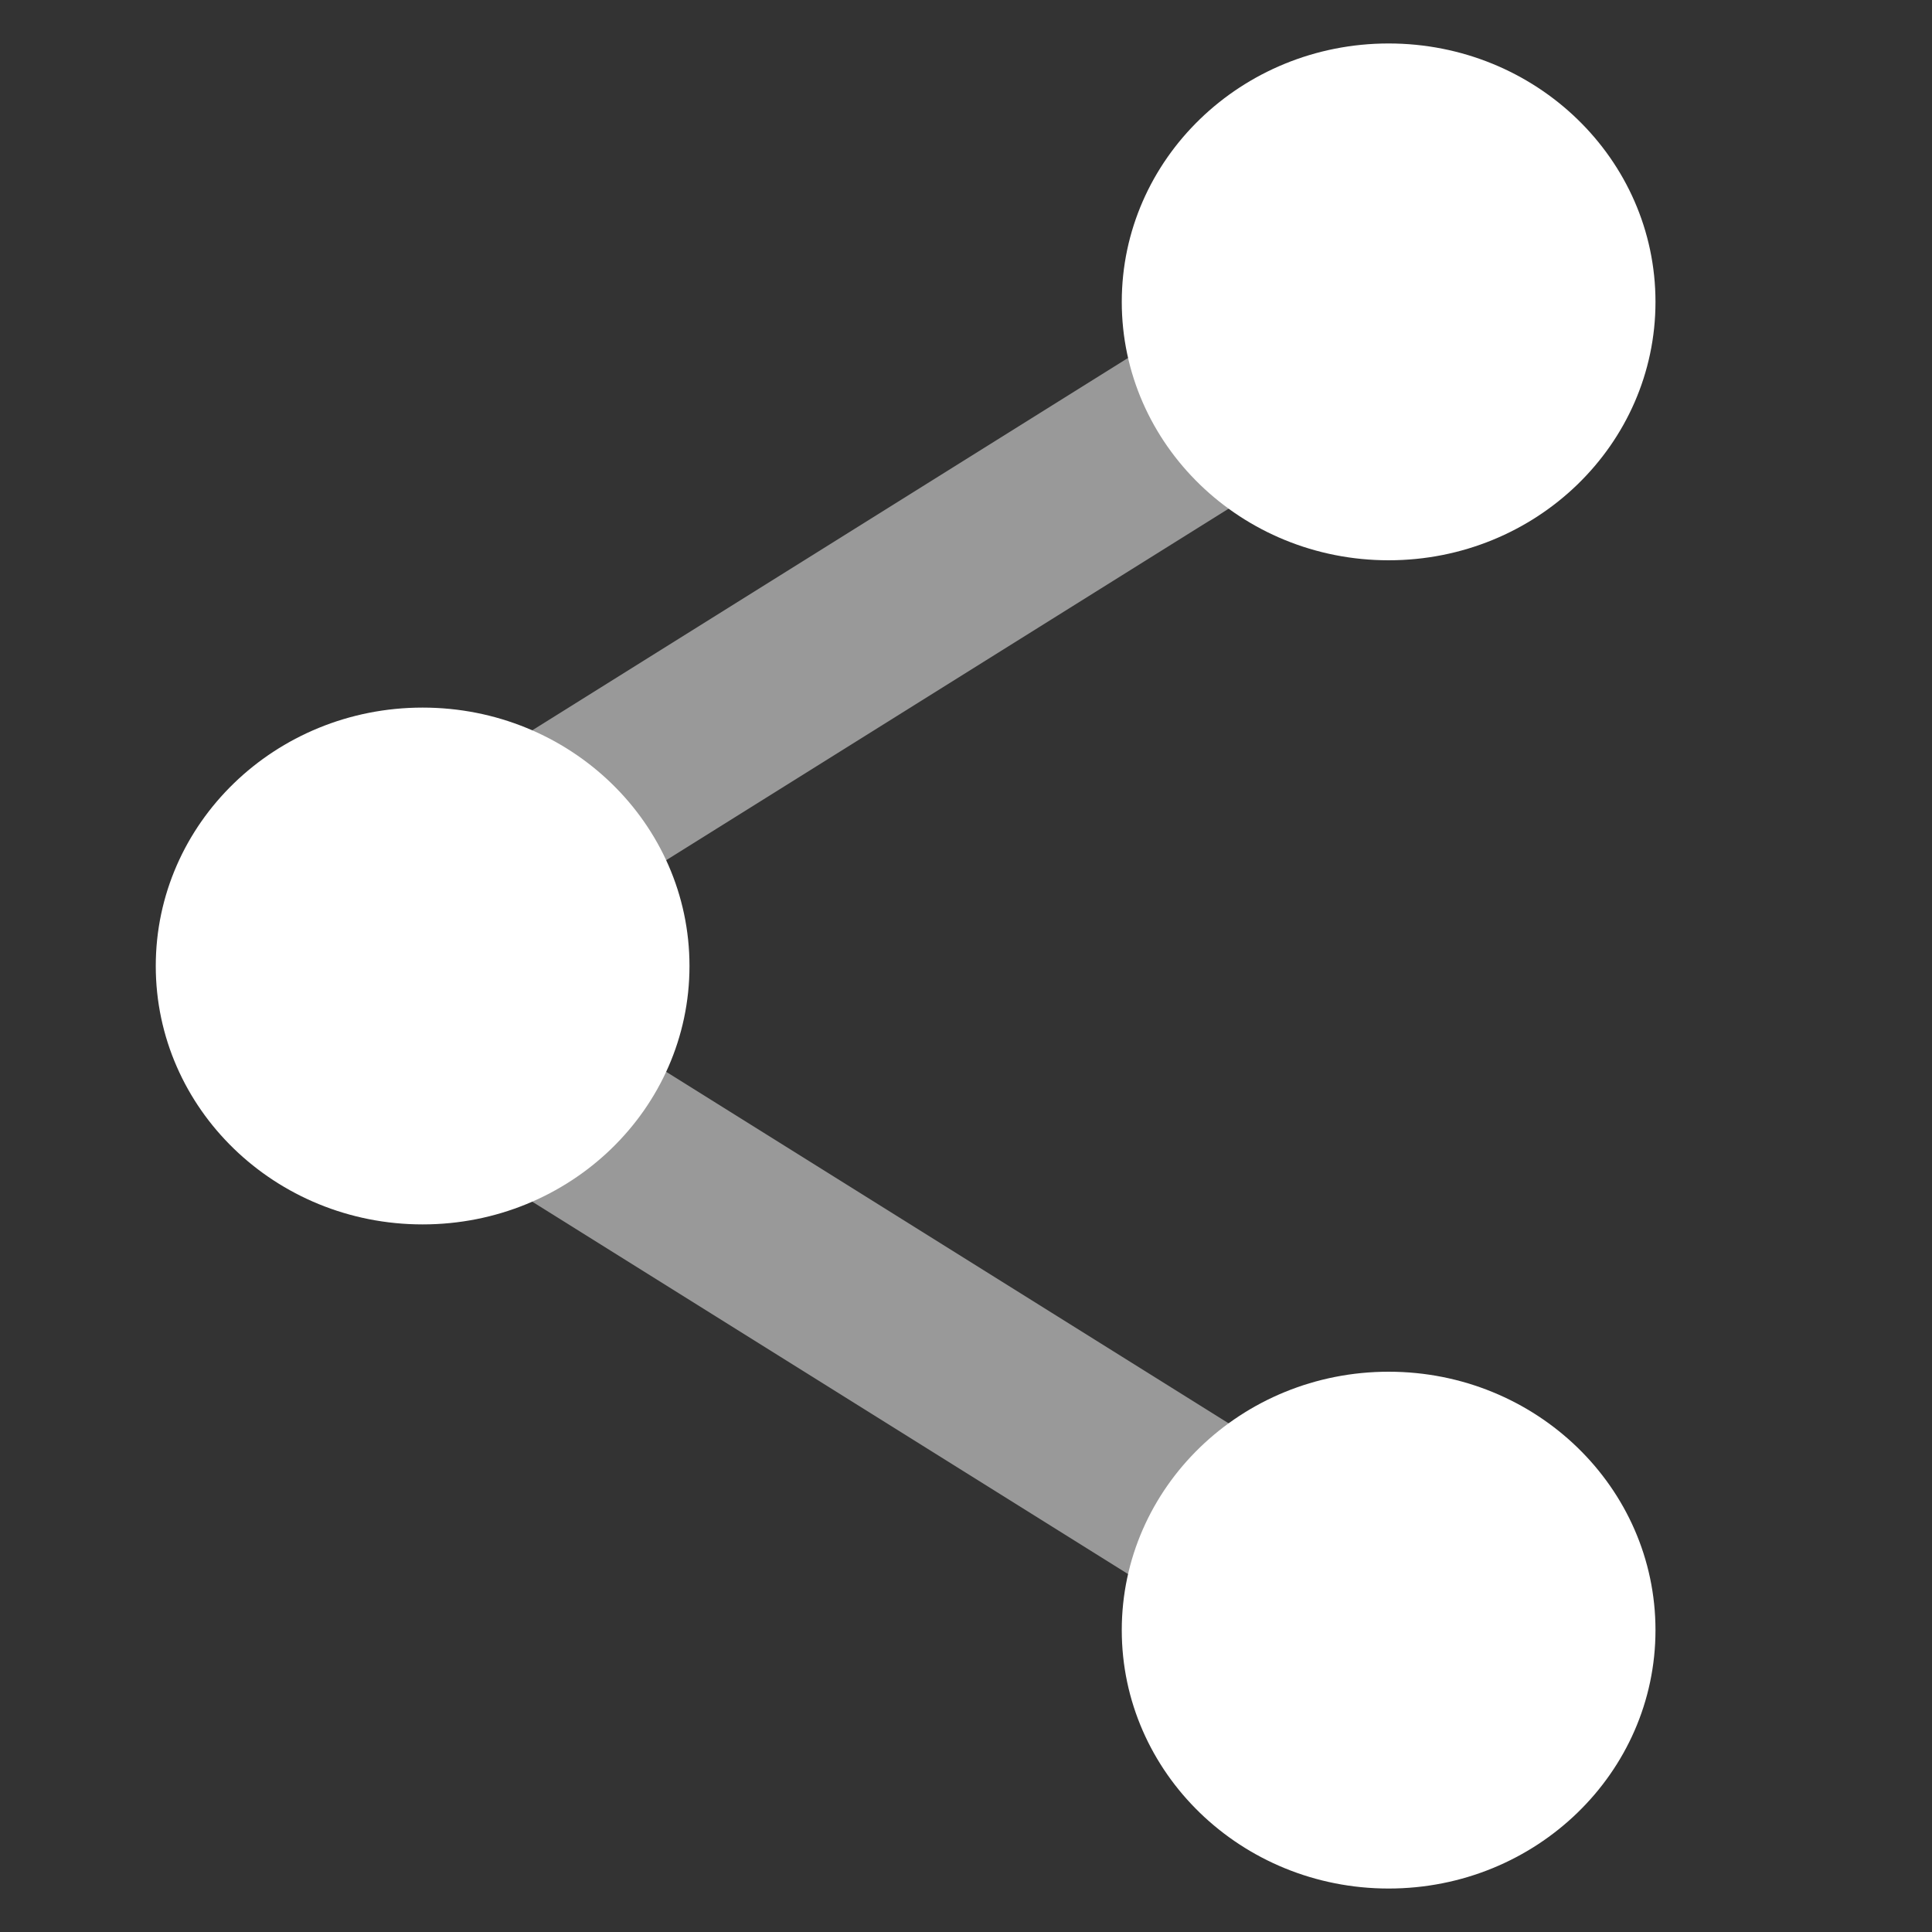 <svg width="16" height="16" viewBox="0 0 16 16" fill="none" xmlns="http://www.w3.org/2000/svg">
<rect x="0" y="0" width="16" height="16" fill="#333333" stroke="none"/>
<path d="M11.5 4.64C12.721 4.64 13.71 3.682 13.71 2.5C13.71 1.318 12.721 0.36 11.5 0.36C10.28 0.36 9.29 1.318 9.29 2.5C9.29 3.682 10.28 4.64 11.5 4.64Z" fill="white"/>
<path d="M3.5 10.14C4.721 10.14 5.71 9.182 5.71 8C5.71 6.818 4.721 5.86 3.5 5.86C2.279 5.86 1.29 6.818 1.29 8C1.29 9.182 2.279 10.14 3.5 10.14Z" fill="white"/>
<path d="M11.5 15.64C12.721 15.64 13.71 14.682 13.71 13.5C13.71 12.318 12.721 11.36 11.5 11.36C10.28 11.36 9.29 12.318 9.29 13.5C9.29 14.682 10.28 15.64 11.5 15.64Z" fill="white"/>
<path opacity="0.5" d="M3.5 7.5L11.5 2.5" stroke="white" stroke-width="1.5" stroke-miterlimit="10"/>
<path opacity="0.5" d="M3.5 8.5L11.5 13.5" stroke="white" stroke-width="1.5" stroke-miterlimit="10"/>
</svg>
